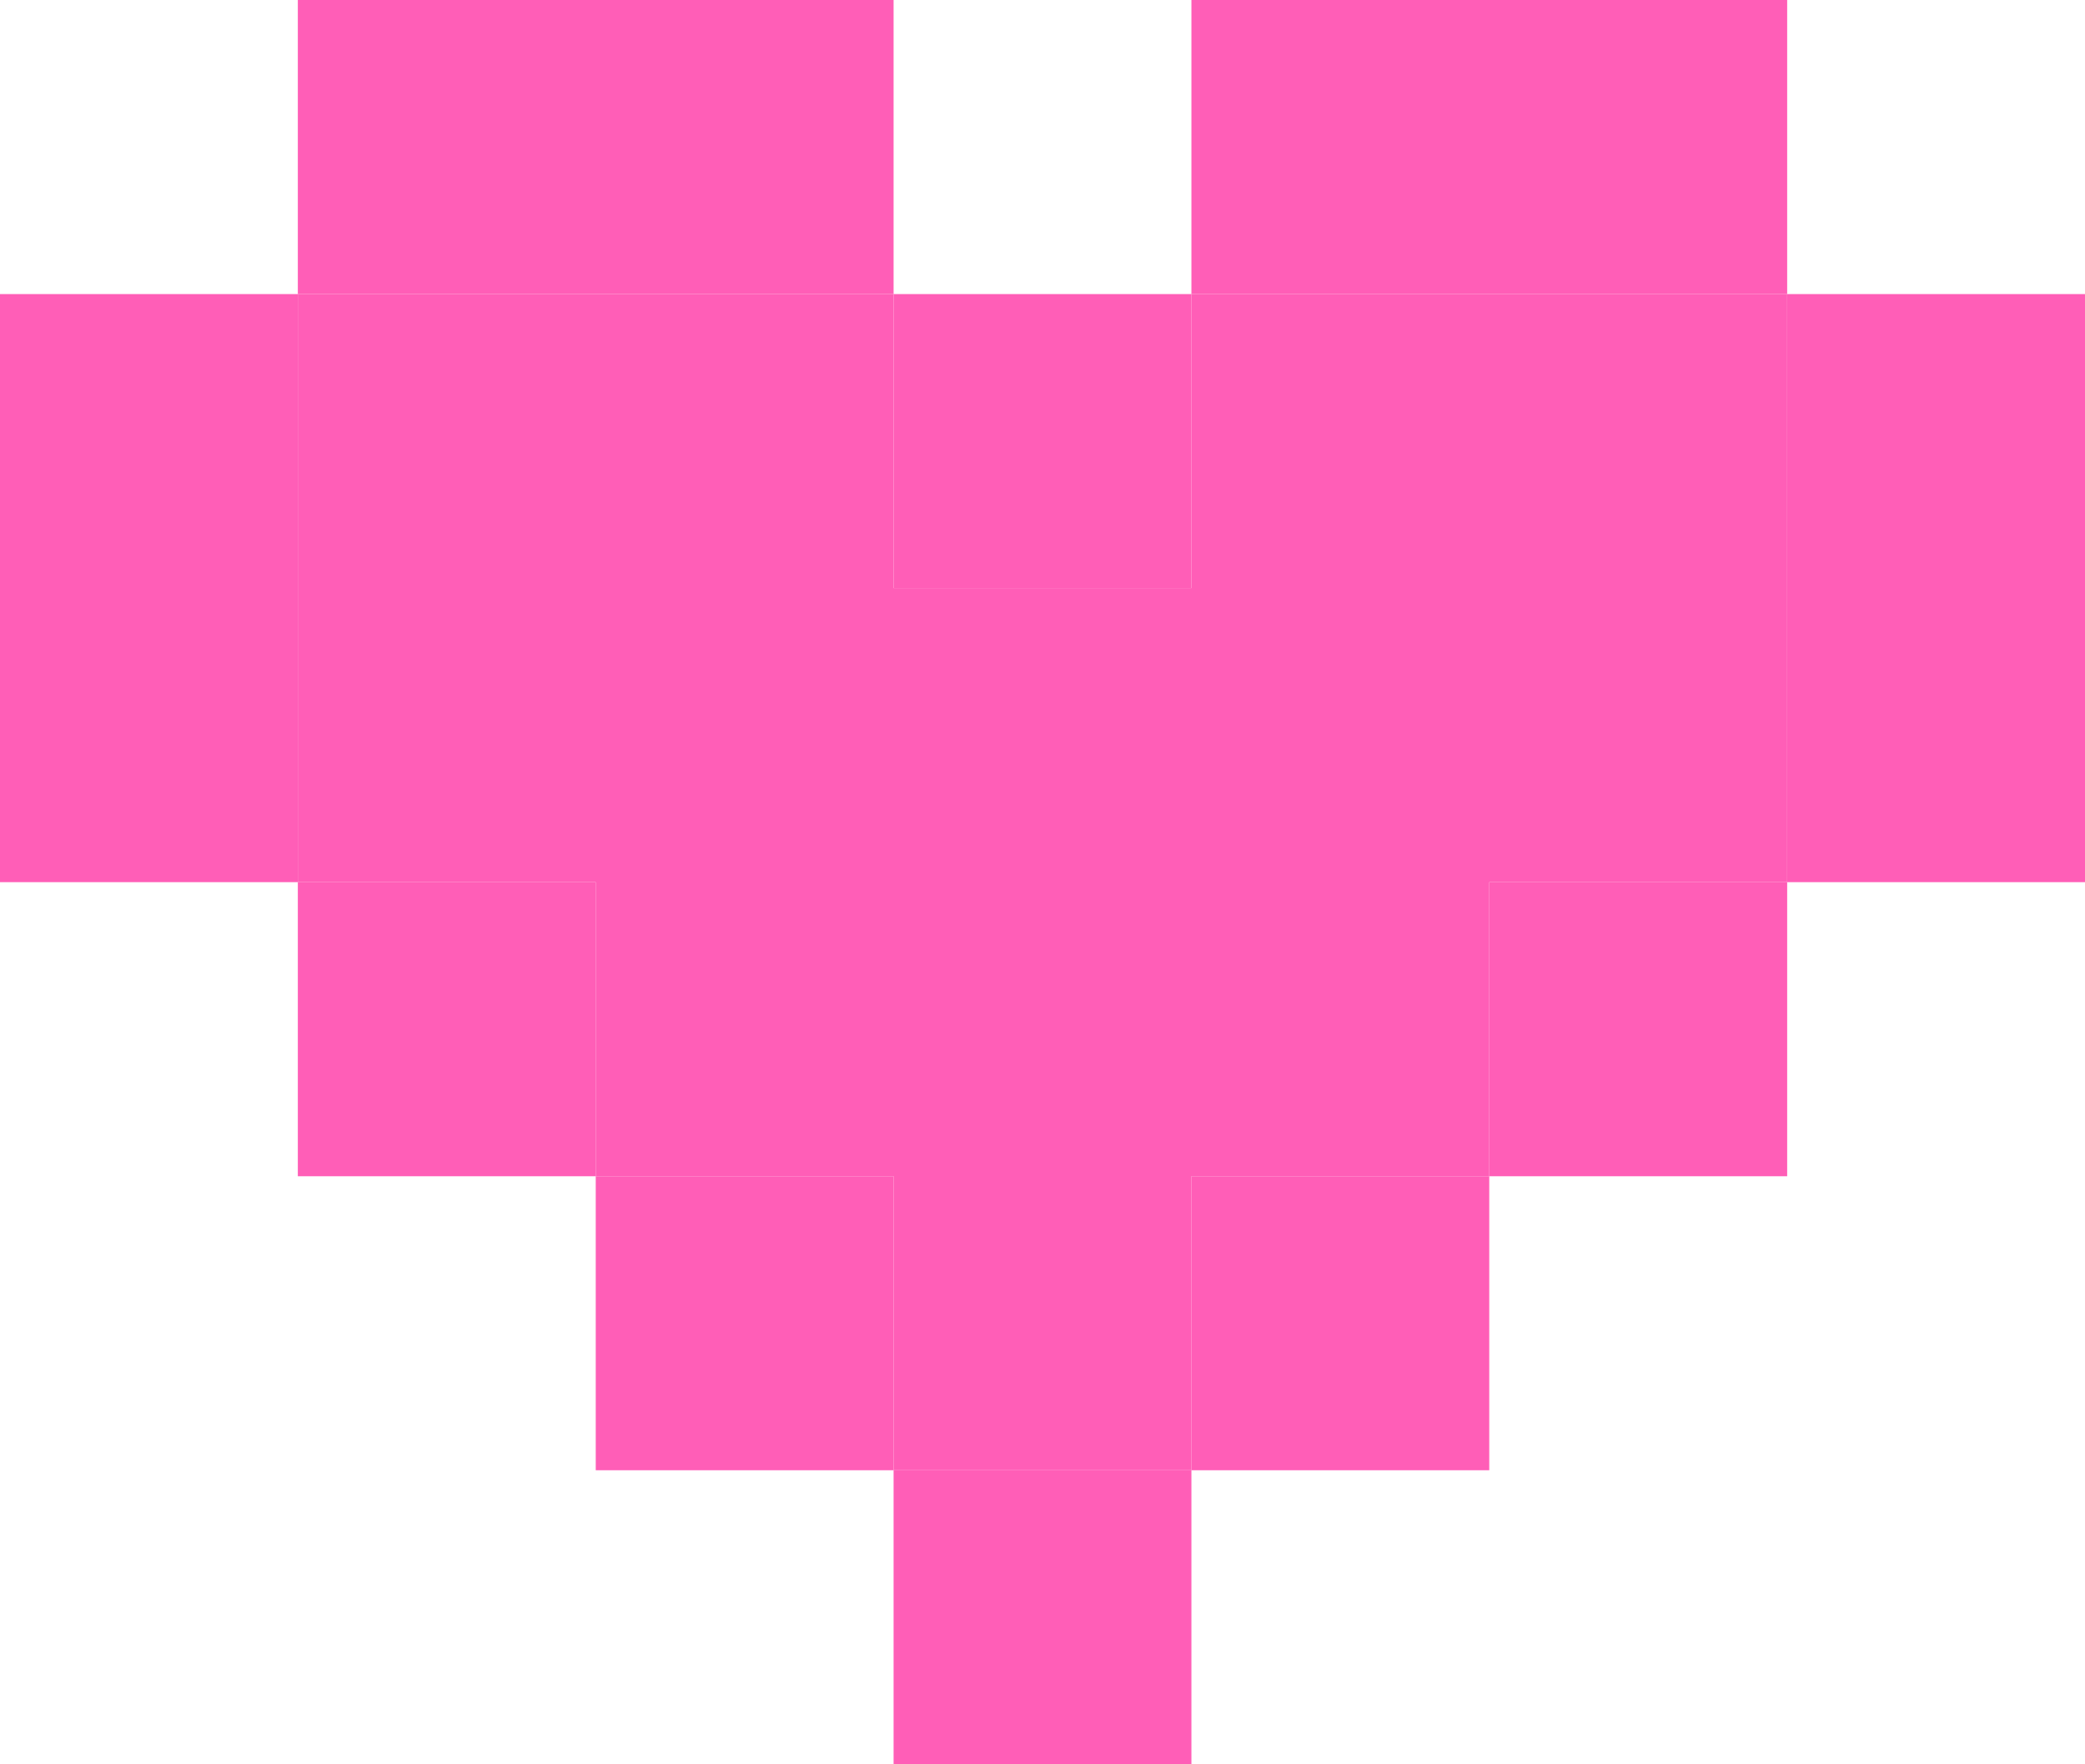 <?xml version="1.0" encoding="UTF-8"?> <svg xmlns="http://www.w3.org/2000/svg" width="26" height="22" viewBox="0 0 26 22" fill="none"><path fill-rule="evenodd" clip-rule="evenodd" d="M14.857 0V3.667H11.143V0H3.714V3.667H0V11H3.714V14.667H7.429V18.333H11.143V22H14.857V18.333H18.571V14.667H22.286V11H26V3.667H22.286V0H14.857ZM22.286 3.667V11H18.571V14.667H14.857V18.333H11.143V14.667H7.429V11H3.714V3.667H11.143V7.333H14.857V3.667H22.286Z" fill="#FF5EB7"></path><path d="M18.571 11H22.286V3.667H14.857V7.333H11.143V3.667H3.714V11H7.429V14.667H11.143V18.333H14.857V14.667H18.571V11Z" fill="#FF5EB7"></path></svg> 